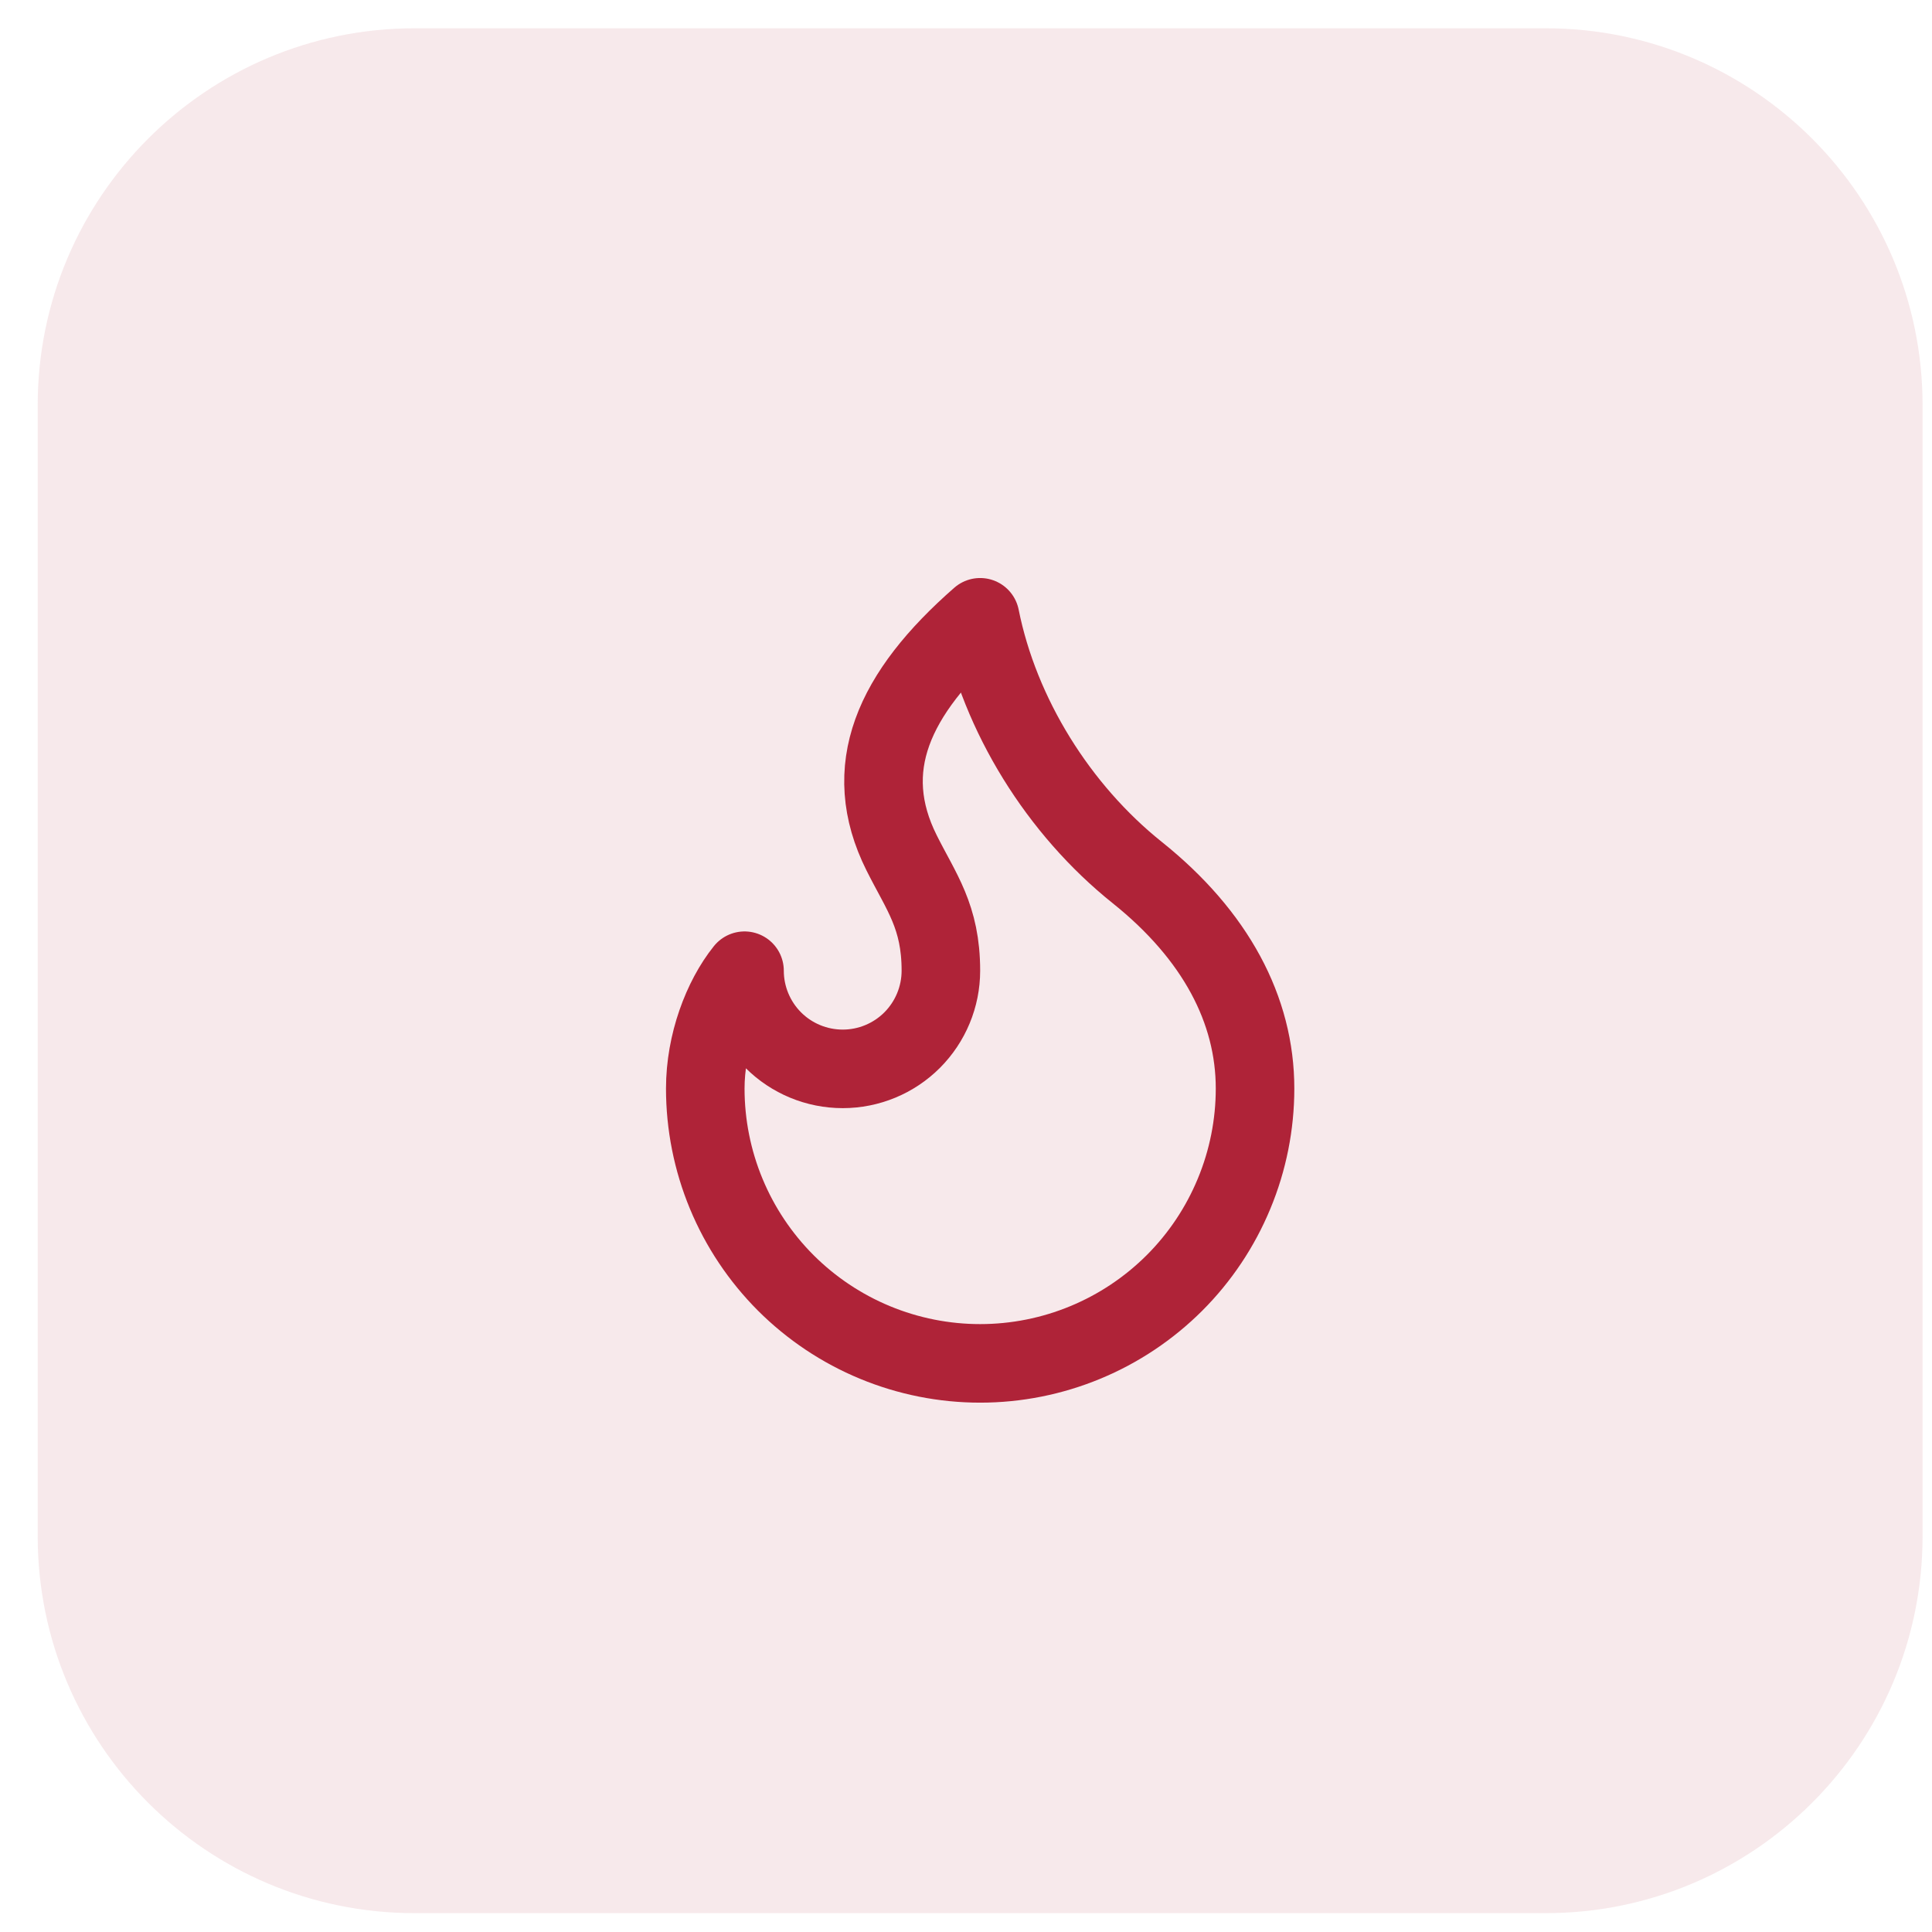 <svg width="41" height="41" viewBox="0 0 41 41" fill="none" xmlns="http://www.w3.org/2000/svg">
<path d="M0.8 8.6C0.8 4.182 4.382 0.6 8.8 0.6H32.8C37.218 0.6 40.8 4.182 40.8 8.6V32.6C40.8 37.018 37.218 40.6 32.8 40.6H8.8C4.382 40.6 0.8 37.018 0.8 32.6V8.6Z" fill="#AF2338" fill-opacity="0.1"/>
<path d="M17.884 22.683C18.436 22.683 18.966 22.464 19.357 22.073C19.747 21.682 19.967 21.152 19.967 20.6C19.967 19.45 19.55 18.933 19.134 18.1C18.24 16.314 18.947 14.722 20.8 13.1C21.217 15.183 22.467 17.183 24.134 18.517C25.8 19.85 26.634 21.433 26.634 23.1C26.634 23.866 26.483 24.625 26.189 25.332C25.896 26.04 25.467 26.683 24.925 27.225C24.383 27.766 23.74 28.196 23.032 28.489C22.325 28.782 21.566 28.933 20.8 28.933C20.034 28.933 19.276 28.782 18.568 28.489C17.86 28.196 17.217 27.766 16.675 27.225C16.134 26.683 15.704 26.04 15.411 25.332C15.118 24.625 14.967 23.866 14.967 23.1C14.967 22.139 15.328 21.188 15.8 20.6C15.8 21.152 16.02 21.682 16.41 22.073C16.801 22.464 17.331 22.683 17.884 22.683Z" stroke="#AF2338" stroke-width="1.667" stroke-linecap="round" stroke-linejoin="round"/>
</svg>
